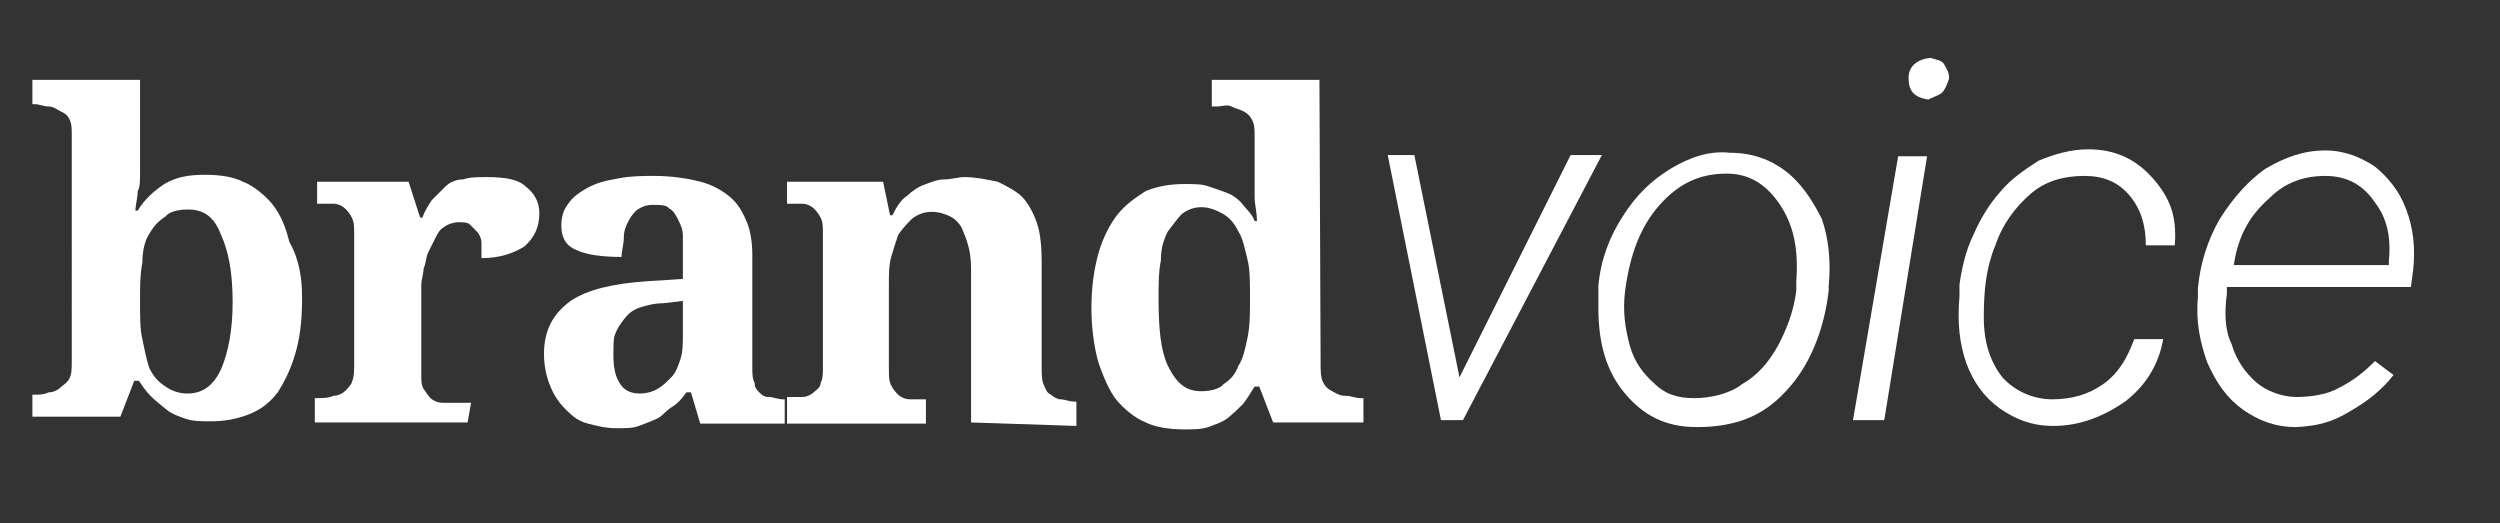 <?xml version="1.0" encoding="utf-8"?>
<!-- Generator: Adobe Illustrator 24.0.2, SVG Export Plug-In . SVG Version: 6.00 Build 0)  -->
<svg version="1.1" id="Layer_1" xmlns="http://www.w3.org/2000/svg" xmlns:xlink="http://www.w3.org/1999/xlink" x="0px" y="0px"
	 viewBox="0 0 216 45.2" style="enable-background:new 0 0 216 45.2;" xml:space="preserve">
<rect x="0" y="0" width="216" height="45.2" fill="#333333" stroke="none"/>
<style type="text/css">
	.st0{fill:#FFFFFF;}
</style>
<g id="logo_brandvoice">
	<g id="Group">
		<path id="Shape" class="st0" d="M26.1,25.8c0,1.9-0.2,3.5-0.6,4.8c-0.4,1.4-1,2.5-1.5,3.3c-0.8,1-1.5,1.5-2.5,1.9
			s-2.1,0.6-3.3,0.6c-0.8,0-1.5,0-2.1-0.2c-0.6-0.2-1.2-0.4-1.7-0.8s-1-0.8-1.4-1.2c-0.4-0.4-0.8-1-1-1.3h-0.4l-1.2,3.1H2.8v-1.9H3
			c0.4,0,0.8,0,1.2-0.2c0.4,0,0.8-0.2,1-0.4c0.2-0.2,0.6-0.4,0.8-0.8s0.2-0.8,0.2-1.6V11.7c0-0.6,0-1-0.2-1.4S5.6,9.8,5.2,9.6
			c-0.4-0.2-0.6-0.4-1-0.4S3.4,9,3,9H2.8V6.9h9.3V15c0,0.6,0,1.2-0.2,1.5c0,0.6-0.2,1.2-0.2,1.7h0.2c0.6-1,1.4-1.7,2.3-2.3
			c1-0.6,2.1-0.8,3.5-0.8s2.5,0.2,3.3,0.6c1,0.4,1.9,1.2,2.5,1.9c0.8,1,1.2,2.1,1.5,3.3C25.9,22.5,26.1,24.1,26.1,25.8L26.1,25.8z
			 M16.2,18.1c-0.8,0-1.6,0.2-1.9,0.6c-0.6,0.4-1,0.8-1.4,1.5c-0.4,0.6-0.6,1.5-0.6,2.5c-0.2,1-0.2,2.1-0.2,3.3c0,1.4,0,2.5,0.2,3.3
			c0.2,1,0.4,1.9,0.6,2.5c0.4,0.8,0.8,1.2,1.4,1.6s1.2,0.6,1.9,0.6c1.4,0,2.3-0.8,2.9-2.1c0.6-1.4,1-3.3,1-5.8c0-2.7-0.4-4.5-1-5.8
			C18.5,18.7,17.6,18.1,16.2,18.1z"/>
		<path id="Shape-2" class="st0" d="M40.4,36.5H27.2v-2.1h0.2c0.4,0,1,0,1.4-0.2c0.4,0,0.8-0.2,1-0.4c0.2-0.2,0.6-0.6,0.6-0.8
			c0.2-0.4,0.2-1,0.2-1.6V20.2c0-0.6,0-1-0.2-1.4s-0.4-0.6-0.6-0.8s-0.6-0.4-1-0.4h-1.4v-1.9h7.9l1,3.1h0.2c0.2-0.6,0.6-1.2,0.8-1.5
			c0.4-0.4,0.8-0.8,1.2-1.2c0.4-0.4,1-0.6,1.5-0.6c0.6-0.2,1.3-0.2,2.1-0.2c1.5,0,2.7,0.2,3.3,0.8c0.8,0.6,1.2,1.4,1.2,2.3
			c0,1.2-0.4,2.1-1.3,2.9c-1,0.6-2.1,1-3.7,1V21c0-0.4-0.2-0.8-0.4-1s-0.4-0.4-0.6-0.6c-0.2-0.2-0.6-0.2-1-0.2s-1,0.2-1.2,0.4
			c-0.4,0.2-0.6,0.6-0.8,1s-0.4,0.8-0.6,1.2s-0.2,1-0.4,1.4c0,0.4-0.2,1-0.2,1.4v7.7c0,0.6,0,1,0.2,1.3s0.4,0.6,0.6,0.8
			c0.2,0.2,0.6,0.4,1,0.4h2.5L40.4,36.5L40.4,36.5L40.4,36.5z"/>
		<path id="Shape-3" class="st0" d="M56.4,17.7c-0.6,0-1,0.2-1.3,0.4s-0.6,0.6-0.8,1s-0.4,0.8-0.4,1.4s-0.2,1.2-0.2,1.7
			c-1.7,0-3.1-0.2-3.9-0.6c-1-0.4-1.3-1.2-1.3-2.1c0-0.8,0.2-1.4,0.6-1.9c0.4-0.6,1-1,1.7-1.4c0.8-0.4,1.5-0.6,2.7-0.8
			c1-0.2,2.1-0.2,3.1-0.2c1.3,0,2.7,0.2,3.5,0.4c1,0.2,1.9,0.6,2.7,1.2c0.8,0.6,1.2,1.2,1.6,2.1c0.4,0.8,0.6,1.9,0.6,3.1v9.7
			c0,0.6,0,1,0.2,1.4c0,0.4,0.2,0.6,0.4,0.8c0.2,0.2,0.4,0.4,0.8,0.4s0.8,0.2,1.2,0.2h0.2v2.1h-7.3l-0.8-2.7h-0.4
			c-0.4,0.6-0.8,1-1.3,1.3c-0.6,0.4-0.8,0.8-1.3,1c-0.4,0.2-1,0.4-1.5,0.6s-1.2,0.2-1.9,0.2c-1,0-1.7-0.2-2.5-0.4
			c-0.8-0.2-1.3-0.6-1.9-1.2s-1-1.2-1.3-1.9s-0.6-1.7-0.6-2.9c0-2.1,0.8-3.5,2.3-4.6c1.5-1,3.7-1.5,6.6-1.7l3.1-0.2v-3.7
			c0-0.6-0.2-1-0.4-1.4s-0.4-0.8-0.8-1C57.6,17.7,57,17.7,56.4,17.7L56.4,17.7z M53,30.7c0,1.2,0.2,1.9,0.6,2.5
			c0.4,0.6,1,0.8,1.7,0.8c0.6,0,1.2-0.2,1.5-0.4c0.4-0.2,0.8-0.6,1.2-1s0.6-1,0.8-1.6s0.2-1.4,0.2-2.1V26l-1.7,0.2
			c-0.8,0-1.5,0.2-2.1,0.4c-0.6,0.2-1,0.6-1.3,1s-0.6,0.8-0.8,1.4C53,29.3,53,29.9,53,30.7L53,30.7z"/>
		<path id="Shape-4" class="st0" d="M83.9,36.5V23.7c0-0.8,0-1.5-0.2-2.3s-0.4-1.2-0.6-1.7c-0.2-0.4-0.6-0.8-1-1s-1-0.4-1.6-0.4
			s-1.2,0.2-1.7,0.6c-0.4,0.4-0.8,0.8-1.2,1.4c-0.2,0.6-0.4,1.2-0.6,1.9s-0.2,1.5-0.2,2.3v7.4c0,0.6,0,1,0.2,1.4s0.4,0.6,0.6,0.8
			s0.6,0.4,1,0.4H80v2.1H68v-2.3h1.3c0.4,0,0.8-0.2,1-0.4c0.2-0.2,0.6-0.4,0.6-0.8c0.2-0.4,0.2-0.8,0.2-1.4V20.2c0-0.6,0-1-0.2-1.4
			s-0.4-0.6-0.6-0.8s-0.6-0.4-1-0.4H68v-1.9h8.3l0.6,2.9h0.2c0.4-0.8,0.8-1.4,1.3-1.7c0.4-0.4,1-0.8,1.6-1c0.6-0.2,1-0.4,1.6-0.4
			s1.2-0.2,1.7-0.2c1,0,1.9,0.2,2.9,0.4c0.8,0.4,1.6,0.8,2.1,1.3s1,1.4,1.3,2.3s0.4,2.1,0.4,3.3v9.1c0,0.6,0,1.2,0.2,1.6
			s0.2,0.6,0.6,0.8c0.2,0.2,0.6,0.4,0.8,0.4c0.4,0,0.8,0.2,1.2,0.2H93v2.1L83.9,36.5L83.9,36.5L83.9,36.5z"/>
		<path id="Shape-5" class="st0" d="M114.1,31.4c0,0.6,0,1.2,0.2,1.6s0.4,0.6,0.8,0.8c0.4,0.2,0.6,0.4,1.2,0.4
			c0.4,0,0.8,0.2,1.3,0.2h0.2v2.1H110l-1.2-3.1h-0.4c-0.4,0.6-0.6,1-1,1.5c-0.4,0.4-0.8,0.8-1.3,1.2s-1.2,0.6-1.7,0.8
			c-0.6,0.2-1.3,0.2-2.1,0.2c-1.3,0-2.5-0.2-3.3-0.6c-1-0.4-1.9-1.2-2.5-1.9s-1.2-2.1-1.6-3.3c-0.4-1.4-0.6-3.1-0.6-4.6
			c0-1.9,0.2-3.3,0.6-4.8c0.4-1.4,1-2.5,1.6-3.3c0.8-1,1.6-1.5,2.5-2.1c1-0.4,2.1-0.6,3.3-0.6c0.8,0,1.6,0,2.1,0.2
			c0.6,0.2,1.2,0.4,1.7,0.6s1,0.6,1.3,1s0.8,0.8,1,1.4h0.2c0-0.8-0.2-1.4-0.2-2.1v-5.2c0-0.6,0-1-0.2-1.4s-0.4-0.6-0.8-0.8
			c-0.4-0.2-0.6-0.2-1-0.4c-0.4-0.2-0.8,0-1.3,0h-0.4V6.9h9.3L114.1,31.4L114.1,31.4L114.1,31.4z M103.8,33.8c0.8,0,1.6-0.2,1.9-0.6
			c0.6-0.4,1-0.8,1.3-1.6c0.4-0.6,0.6-1.5,0.8-2.5s0.2-2.1,0.2-3.3c0-1.4,0-2.5-0.2-3.3s-0.4-1.9-0.8-2.5c-0.4-0.8-0.8-1.2-1.3-1.5
			s-1.2-0.6-1.9-0.6c-0.6,0-1.2,0.2-1.7,0.6c-0.4,0.4-0.8,1-1.2,1.5c-0.4,0.8-0.6,1.5-0.6,2.5c-0.2,1-0.2,2.1-0.2,3.3
			c0,2.7,0.2,4.5,0.8,5.8C101.7,33.2,102.5,33.8,103.8,33.8z"/>
	</g>
	<g id="Group-2">
		<polygon id="Shape-6" class="st0" points="126.1,32.6 135.7,13.4 138.4,13.4 126.4,36.3 124.5,36.3 119.9,13.4 122.2,13.4 		"/>
		<path id="Shape-7" class="st0" d="M138.1,24.7c0.2-2.3,1-4.3,2.1-6c1.2-1.9,2.5-3.1,4.1-4.1c1.7-1,3.3-1.6,5.2-1.4
			c1.9,0,3.5,0.6,4.8,1.6s2.3,2.5,3.1,4.1c0.6,1.7,0.8,3.7,0.6,5.8v0.4c-0.4,3.5-1.7,6.6-3.7,8.7c-2.1,2.3-4.6,3.1-7.7,3.1
			c-2.7,0-4.6-1-6.2-2.9s-2.3-4.3-2.3-7.4L138.1,24.7L138.1,24.7z M140.4,25.2c-0.2,1.7,0,3.1,0.4,4.6s1.2,2.5,2.1,3.3
			c1,1,2.1,1.3,3.5,1.3s3.1-0.4,4.1-1.2c1.4-0.8,2.3-1.9,3.1-3.3c0.8-1.5,1.4-3.1,1.6-4.8v-0.8c0.2-2.7-0.2-4.8-1.4-6.6
			s-2.7-2.7-4.6-2.7c-2.3,0-4.1,0.8-5.8,2.7S140.8,22.1,140.4,25.2L140.4,25.2L140.4,25.2z"/>
		<path id="Shape-8" class="st0" d="M162.8,36.3h-2.7l3.9-22.8h2.5L162.8,36.3L162.8,36.3z M164.9,6.7c0-1,0.8-1.6,1.9-1.7
			c0.6,0.2,1,0.2,1.2,0.6s0.4,0.6,0.4,1.2c-0.2,0.6-0.4,1-0.6,1.2c-0.2,0.2-0.8,0.4-1.2,0.6C165.3,8.4,164.9,7.8,164.9,6.7
			L164.9,6.7z"/>
		<path id="Shape-9" class="st0" d="M177.3,34.5c1.7,0,3.1-0.4,4.4-1.3c1.4-1,2.1-2.3,2.7-3.9h2.5c-0.4,2.3-1.6,4.1-3.3,5.4
			c-1.9,1.3-3.9,2.1-6.2,2.1c-1.9,0-3.3-0.6-4.6-1.5c-1.4-1-2.3-2.3-2.9-3.9c-0.6-1.7-0.8-3.5-0.6-5.8v-1c0.2-1.5,0.6-3.1,1.2-4.3
			c0.6-1.4,1.4-2.7,2.3-3.7c1-1.2,2.1-1.9,3.3-2.7c1.4-0.6,2.9-1,4.3-1c2.3,0,4.1,0.8,5.6,2.5s2.1,3.3,1.9,5.8h-2.5
			c0-1.7-0.4-3.1-1.4-4.3s-2.3-1.7-3.9-1.7c-1.7,0-3.3,0.4-4.6,1.5c-1.4,1.2-2.5,2.7-3.1,4.5c-0.8,1.9-1,3.9-1,6.2s0.6,3.9,1.6,5.2
			C174.2,33.9,175.8,34.5,177.3,34.5L177.3,34.5z"/>
		<path id="Shape-10" class="st0" d="M198.4,36.9c-1.9,0-3.3-0.6-4.6-1.5c-1.4-1-2.3-2.3-3.1-4.1c-0.6-1.7-1-3.5-0.8-5.6v-0.8
			c0.2-2.1,0.8-4.1,1.9-6c1.2-1.9,2.5-3.3,3.9-4.3c1.7-1,3.3-1.6,5.2-1.6c1.7,0,3.1,0.6,4.3,1.4c1.2,1,2.1,2.1,2.7,3.7
			s0.8,3.3,0.6,5.2l-0.2,1.5h-15.9v0.6c-0.2,1.5-0.2,3.1,0.4,4.3c0.4,1.4,1.2,2.5,2.1,3.3s2.3,1.3,3.5,1.3s2.7-0.2,3.7-0.8
			c1.2-0.6,2.1-1.3,3.1-2.3l1.6,1.2c-1,1.3-2.3,2.3-3.7,3.1C201.5,36.5,200.2,36.8,198.4,36.9L198.4,36.9z M200.9,15.2
			c-1.9,0-3.5,0.6-4.8,1.9c-1.6,1.4-2.7,3.1-3.1,5.8h13.4v-0.4c0.2-2.1-0.2-3.7-1.2-5C204.2,16,202.8,15.2,200.9,15.2L200.9,15.2z"
			/>
	</g>
</g>
</svg>

